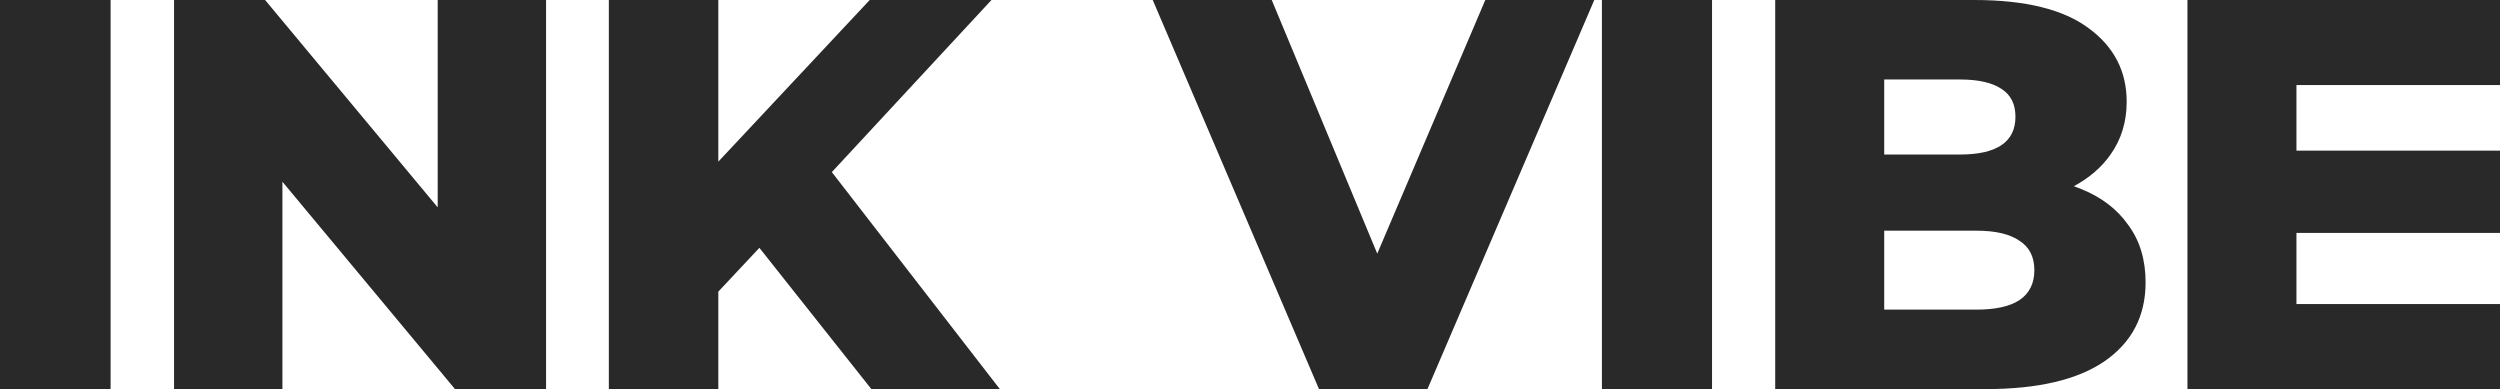 <?xml version="1.0" encoding="UTF-8"?> <svg xmlns="http://www.w3.org/2000/svg" width="514" height="80" viewBox="0 0 514 80" fill="none"><path d="M0 80V0H22.739V80H0Z" fill="#292929"></path><path d="M35.785 80V0H54.505L89.991 42.633V0H112.271V80H93.552L58.065 37.367V80H35.785Z" fill="#292929"></path><path d="M147.688 59.959V80H125.179V0H147.688V33.235L178.811 0H203.847L171.025 35.384L205.57 80H179.155L156.131 50.957L147.688 59.959Z" fill="#292929"></path><path d="M237 0L271.188 80H293.484L327.787 0H305.376L283.164 52.147L261.469 0H237Z" fill="#292929"></path><path d="M329.354 0V80H351.993V0H329.354Z" fill="#292929"></path><path fill-rule="evenodd" clip-rule="evenodd" d="M364.982 80V0H405.916C416.435 0 424.286 1.943 429.47 5.829C434.653 9.638 437.245 14.667 437.245 20.914C437.245 25.029 436.14 28.648 433.929 31.771C432.092 34.394 429.579 36.565 426.387 38.285C426.891 38.464 427.385 38.655 427.869 38.857C432.062 40.533 435.301 43.01 437.588 46.286C439.951 49.486 441.133 53.41 441.133 58.057C441.133 64.99 438.312 70.4 432.671 74.286C427.107 78.095 418.951 80 408.202 80H364.982ZM387.392 63.657H406.373C410.261 63.657 413.195 63.01 415.177 61.714C417.235 60.343 418.264 58.286 418.264 55.543C418.264 52.8 417.235 50.781 415.177 49.486C413.195 48.114 410.261 47.429 406.373 47.429H387.392V63.657ZM387.392 16.343V31.771H402.943C406.754 31.771 409.613 31.124 411.518 29.829C413.424 28.533 414.377 26.59 414.377 24C414.377 21.41 413.424 19.505 411.518 18.286C409.613 16.991 406.754 16.343 402.943 16.343H387.392Z" fill="#292929"></path><path d="M472.151 47.886V62.514H514V80H449.74V0H514V17.486H472.151V30.971H514V47.886H472.151Z" fill="#292929"></path></svg> 